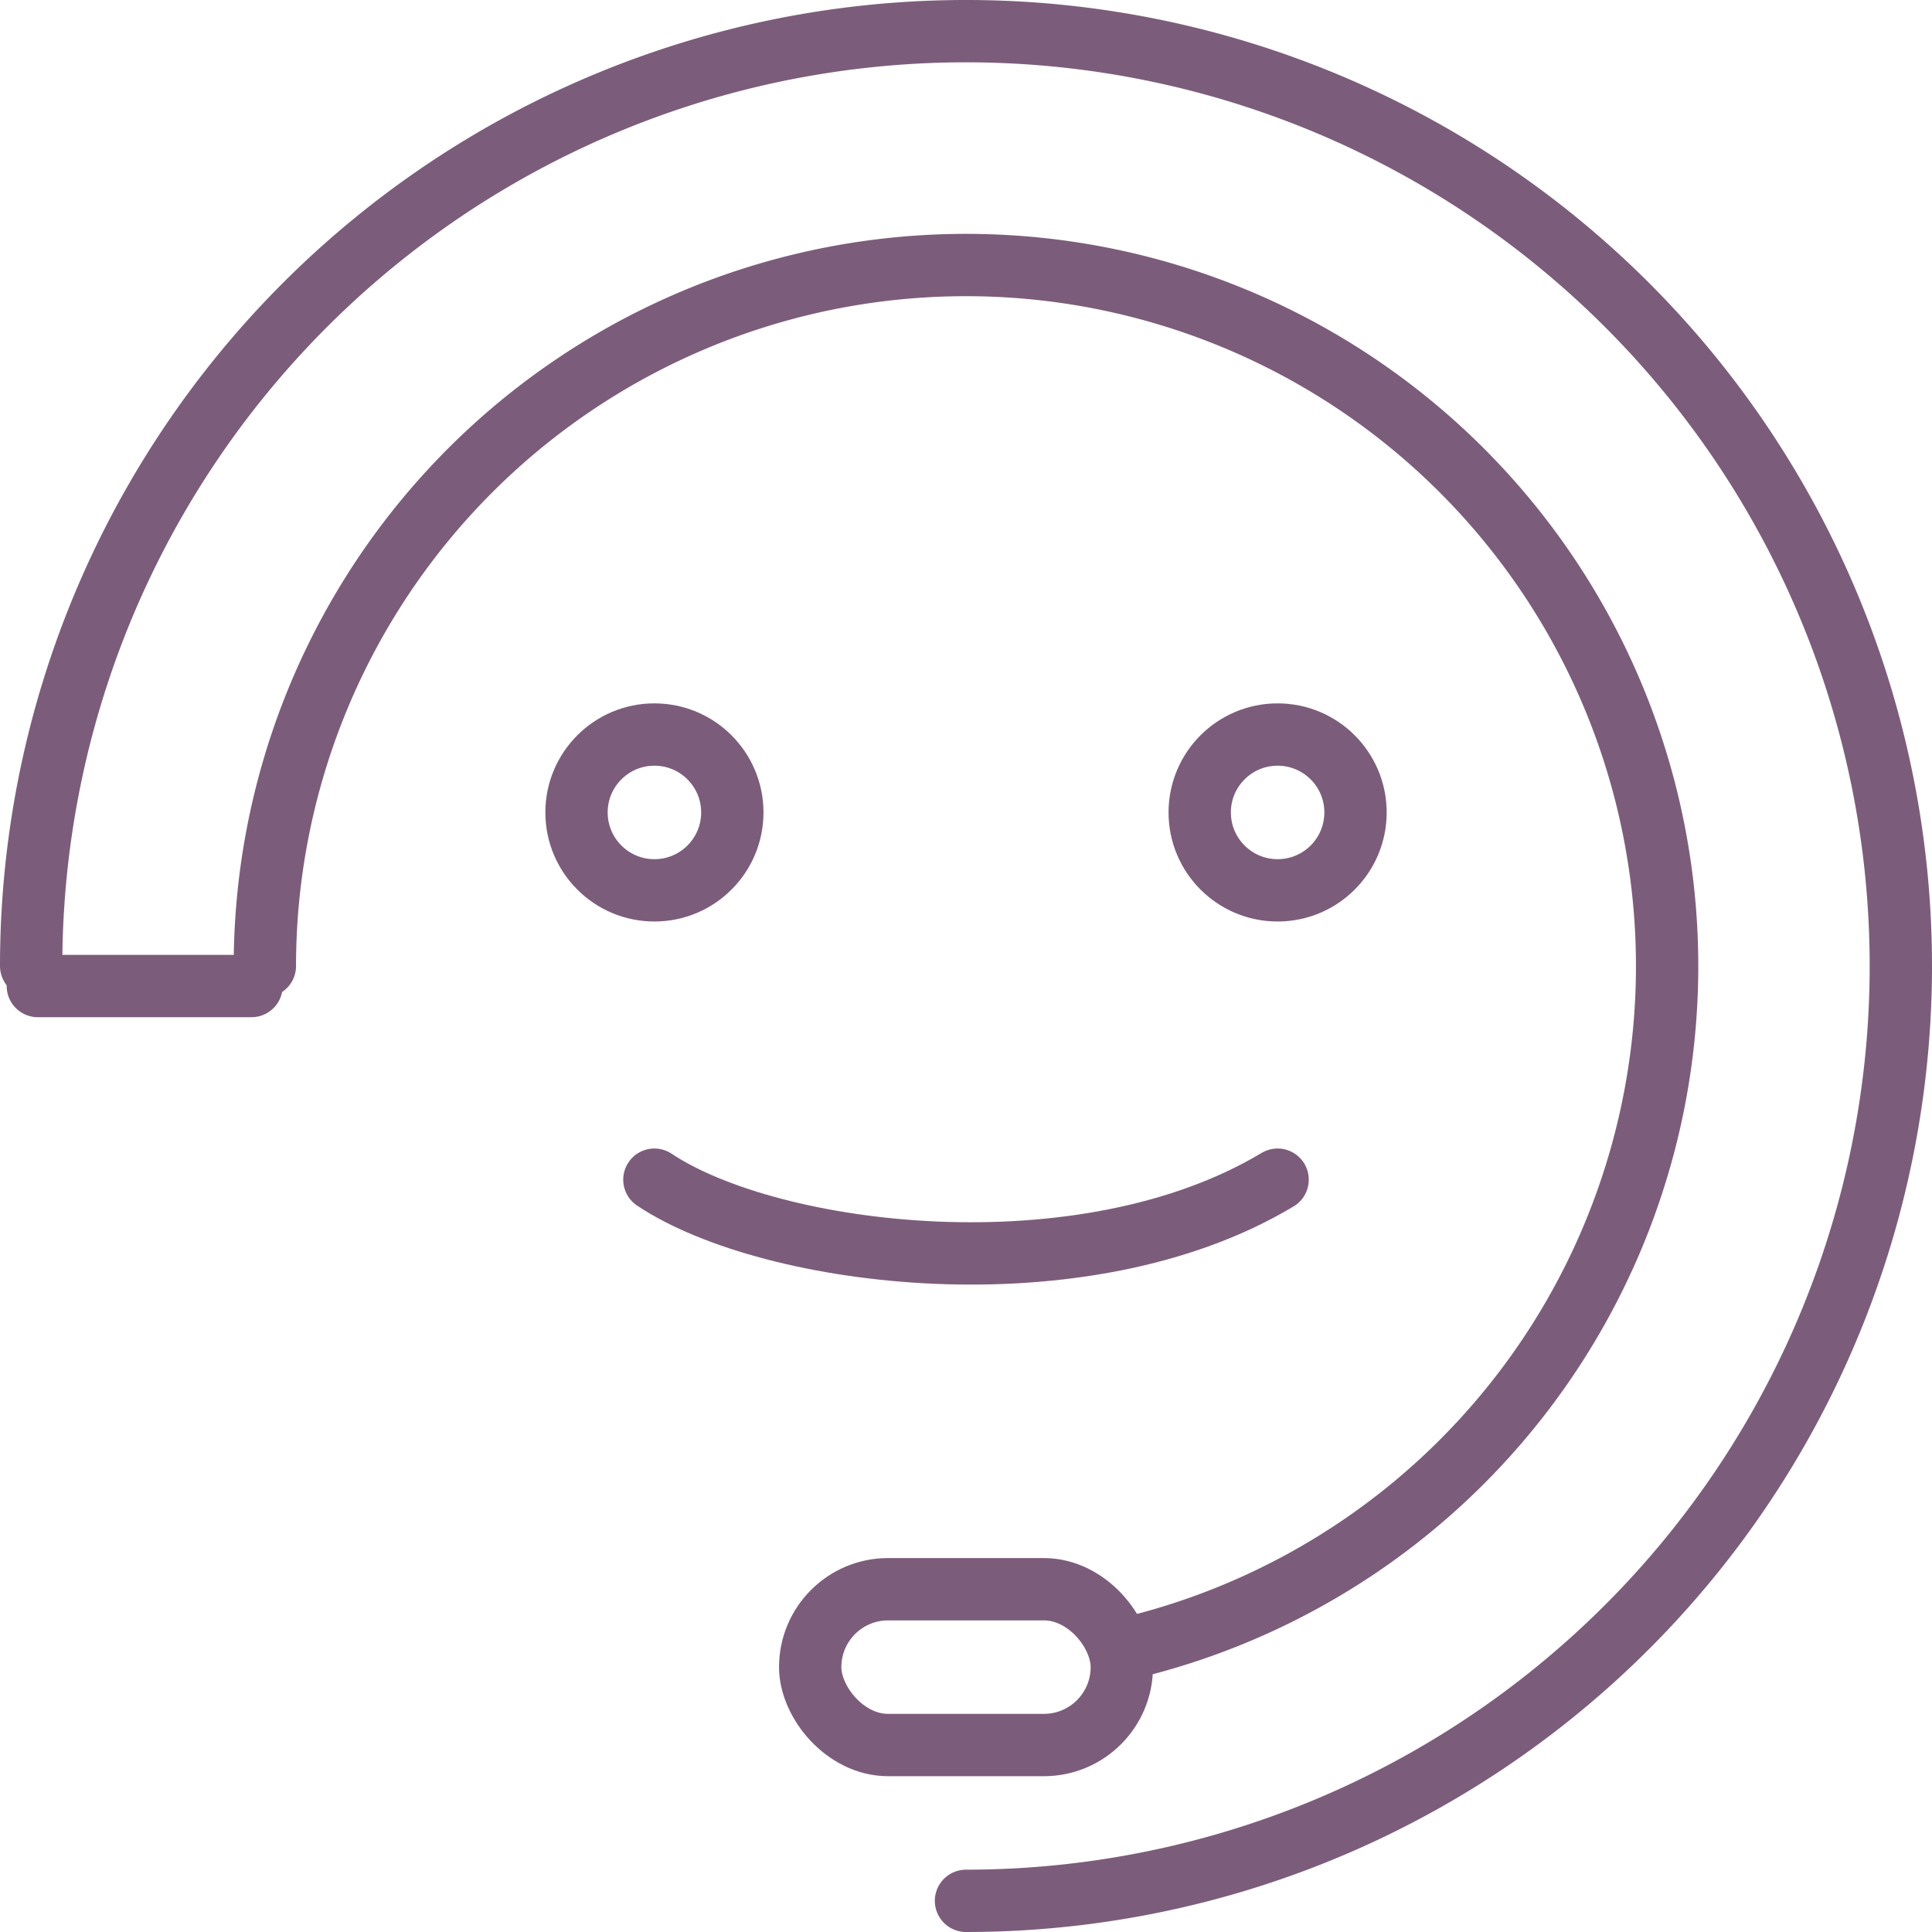 <svg xmlns="http://www.w3.org/2000/svg" width="62" height="62" viewBox="0 0 62 62"><g transform="translate(-1458.25 -883.75)"><g transform="translate(1459.464 892.25)"><g transform="translate(7.286)"><path d="M27.436,44.457A22.5,22.5,0,1,0,0,22.5" fill="none" stroke="#7c5c7b" stroke-linecap="round" stroke-linejoin="round" stroke-miterlimit="10" stroke-width="2"/><circle cx="2.5" cy="2.5" r="2.5" transform="translate(10.001 15.072)" fill="none" stroke="#7c5c7b" stroke-width="2"/><circle cx="2.5" cy="2.5" r="2.5" transform="translate(30 15.072)" fill="none" stroke="#7c5c7b" stroke-width="2"/><path d="M0,.027c3.75,2.5,13.75,3.75,20,0" transform="translate(12.5 29.33)" fill="none" stroke="#7c5c7b" stroke-linecap="round" stroke-linejoin="round" stroke-miterlimit="10" stroke-width="2"/><rect width="10" height="5" rx="2.5" transform="translate(17.5 42.5)" fill="none" stroke="#7c5c7b" stroke-linecap="round" stroke-linejoin="round" stroke-miterlimit="10" stroke-width="2"/></g><line x1="6.857" transform="translate(0 23.143)" fill="none" stroke="#7c5c7b" stroke-linecap="round" stroke-width="2"/></g><g transform="translate(1459.25 884.75)"><path d="M30,60A30,30,0,1,0,0,30" fill="none" stroke="#7c5c7b" stroke-linecap="round" stroke-linejoin="round" stroke-miterlimit="10" stroke-width="2"/></g></g></svg>